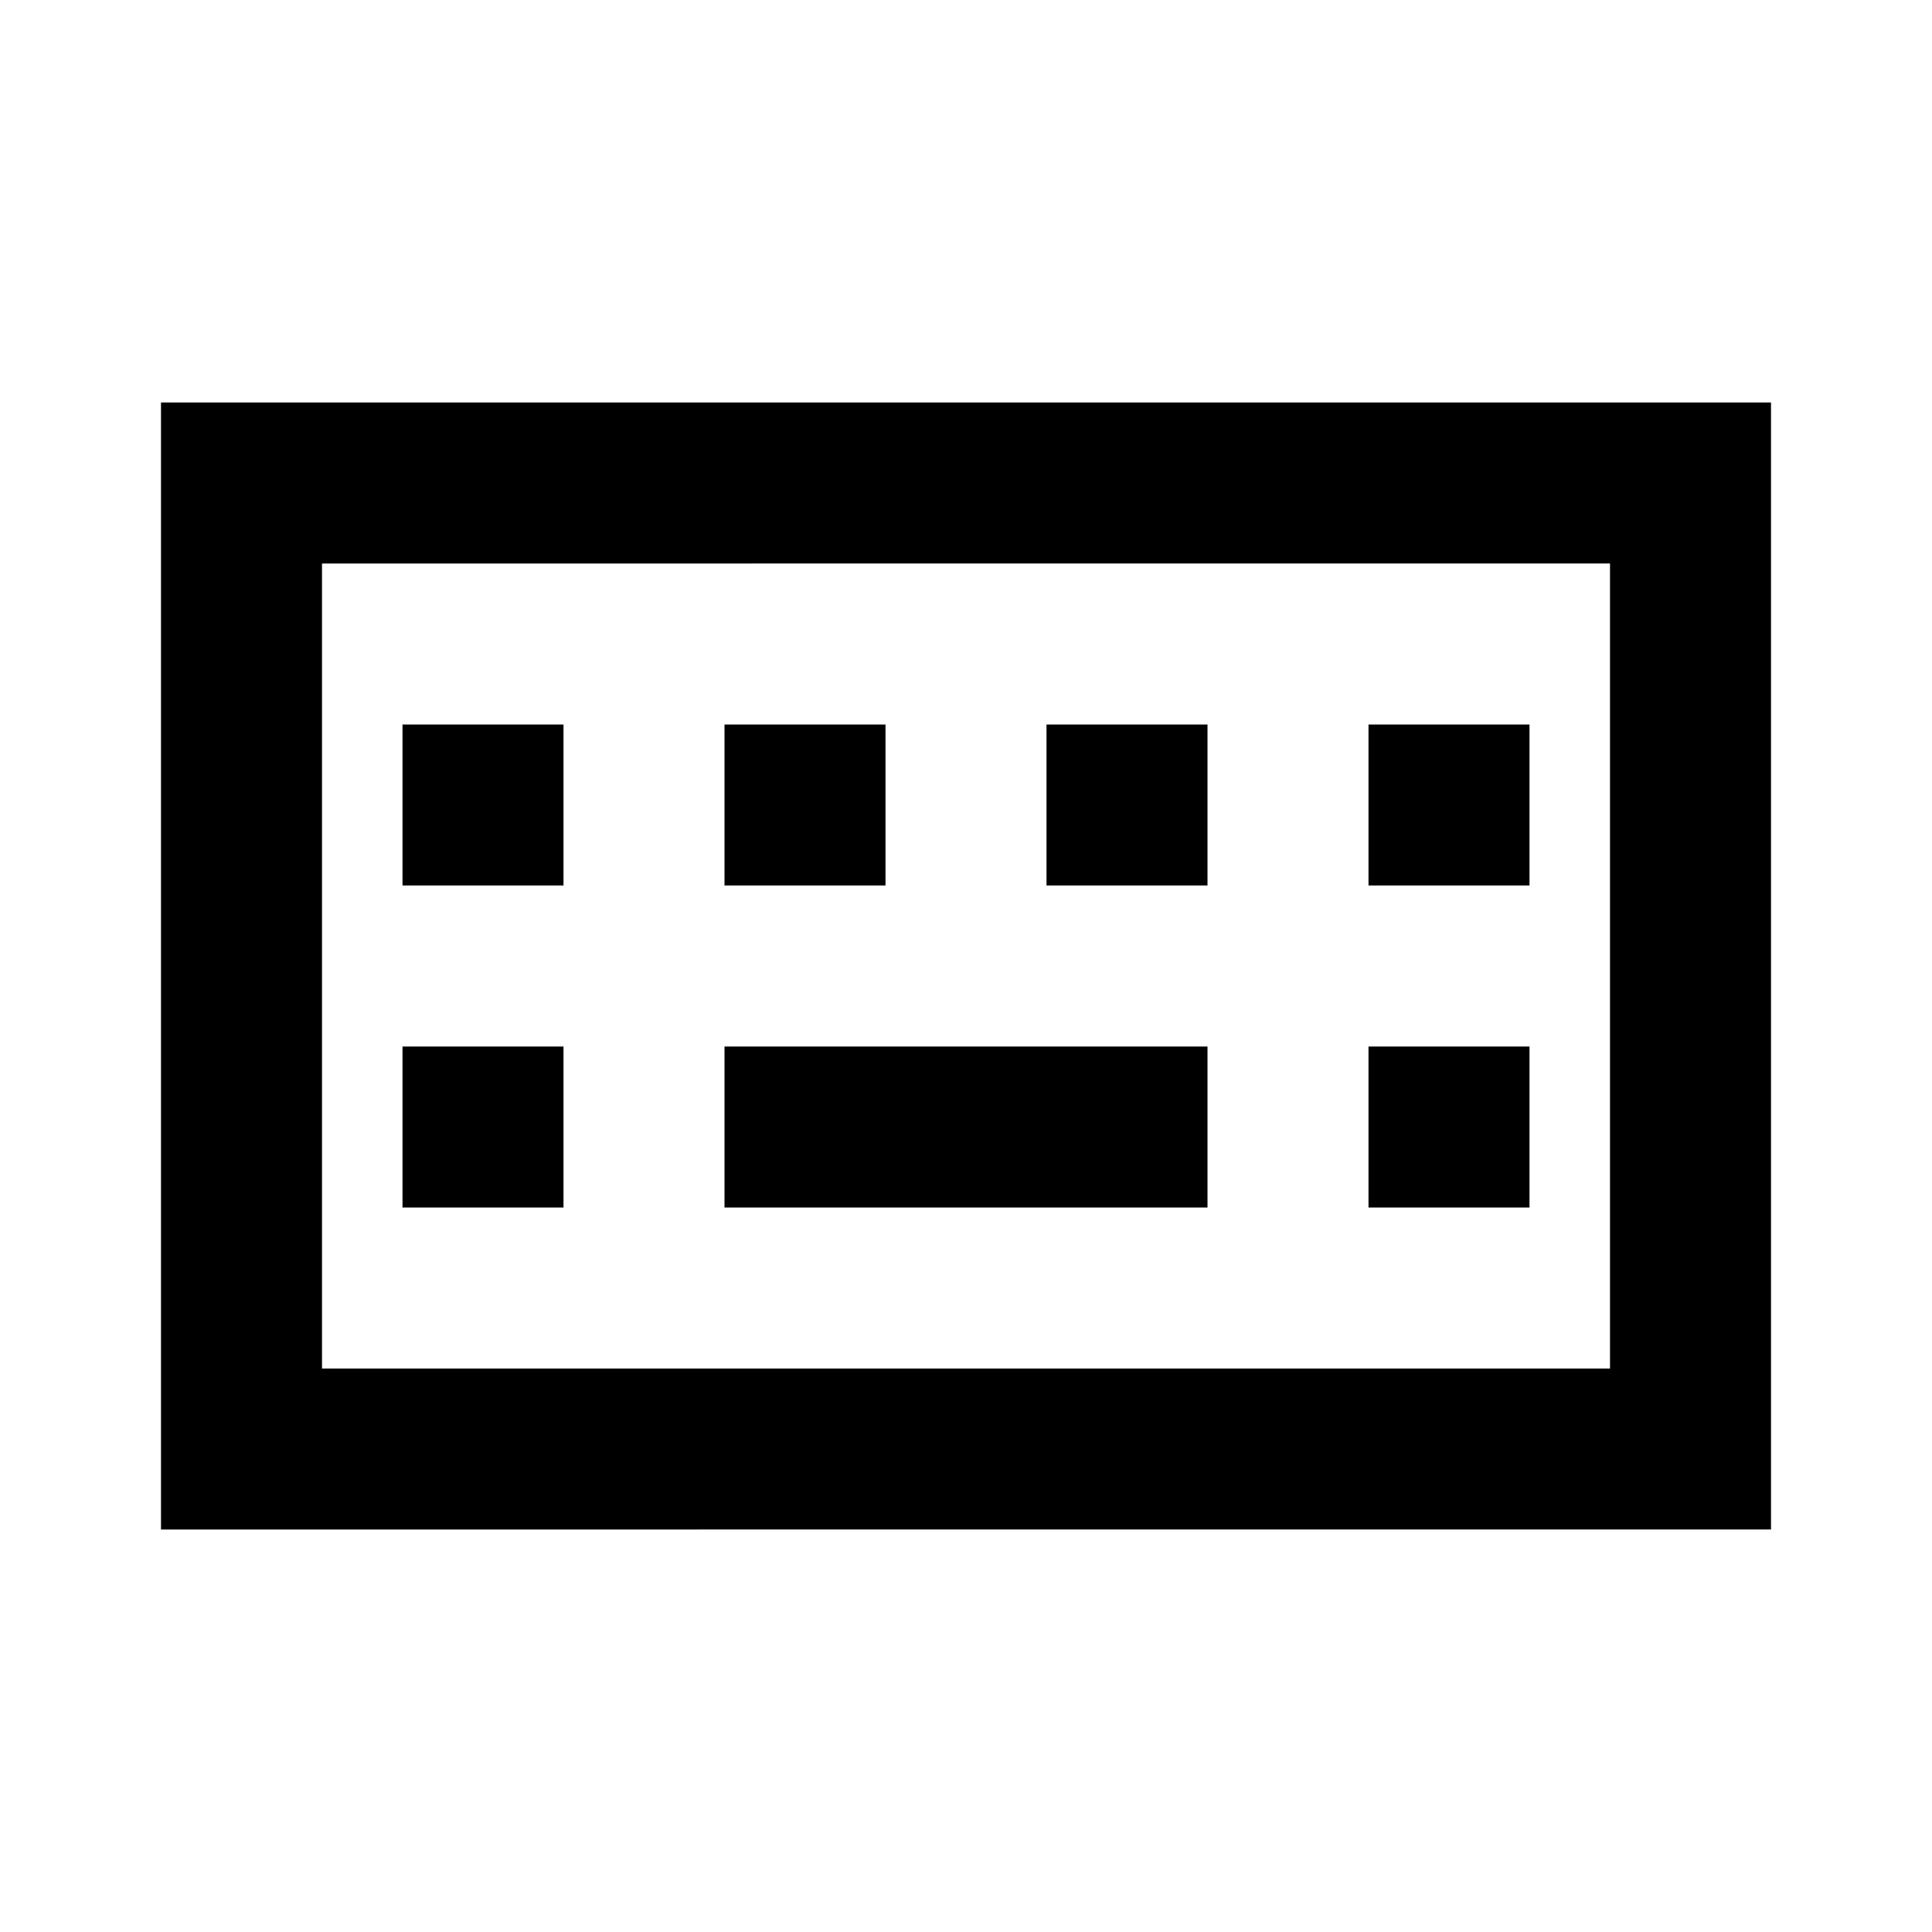 <svg  xmlns="http://www.w3.org/2000/svg" height="20" width="20" viewBox="0 0 24 24" dir="auto" class="oda-chat-footer-button-svg-icon" role="img" aria-label="Type a message"><title>Keyboard Icon</title><desc>Keyboard Icon for Anita</desc><path d="M22 5v14H2V5zm-2 2H4v10h16zM7 13v2H5v-2zm12 0v2h-2v-2zm-4 0v2H9v-2zM7 9v2H5V9zm12 0v2h-2V9zm-4 0v2h-2V9zm-4 0v2H9V9z"></path></svg>